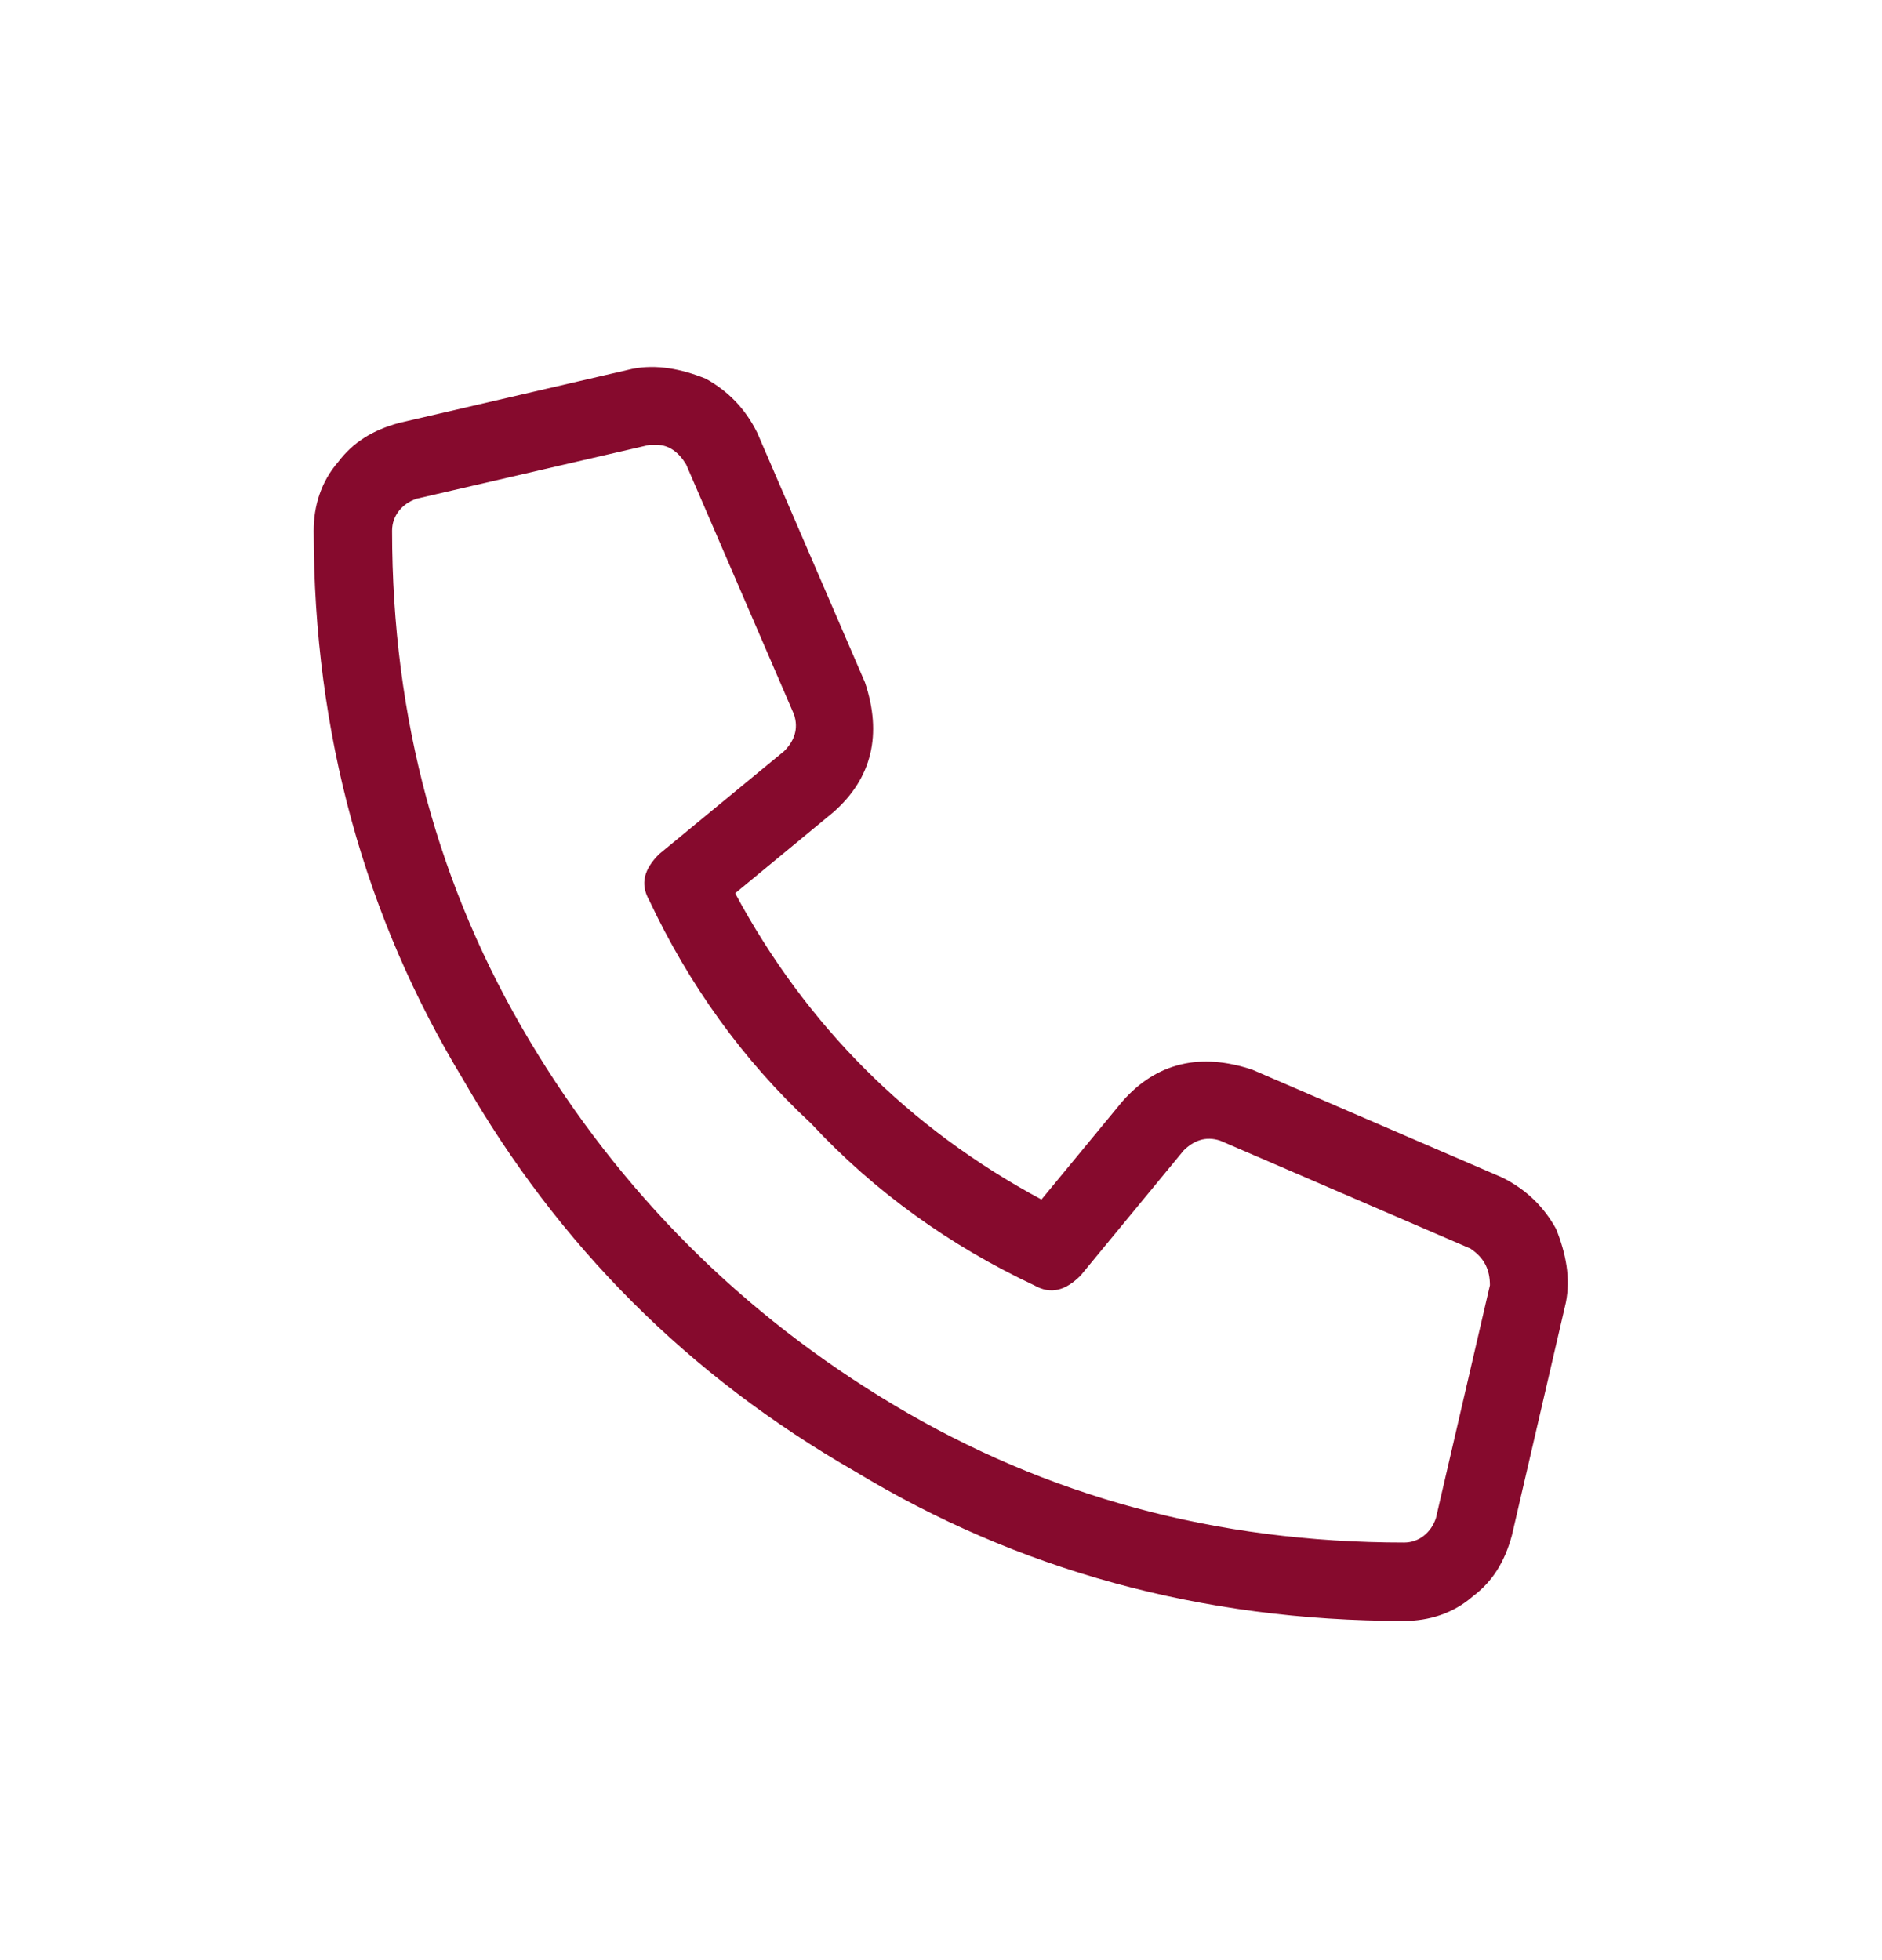 <svg width="24" height="25" viewBox="0 0 24 25" fill="none" xmlns="http://www.w3.org/2000/svg">
<path d="M19.156 15.018C19.469 15.174 19.688 15.393 19.844 15.674C19.969 15.986 20.031 16.299 19.969 16.611L19.281 19.58C19.188 19.924 19.031 20.174 18.781 20.361C18.531 20.58 18.219 20.674 17.906 20.674C15.312 20.674 12.969 20.018 10.906 18.768C8.781 17.549 7.125 15.893 5.906 13.768C4.656 11.705 4 9.361 4 6.768C4 6.455 4.094 6.143 4.312 5.893C4.5 5.643 4.75 5.486 5.094 5.393L8.062 4.705C8.375 4.643 8.688 4.705 9 4.83C9.281 4.986 9.5 5.205 9.656 5.518L11.031 8.705C11.25 9.361 11.125 9.924 10.625 10.361L9.375 11.393C10.281 13.08 11.594 14.393 13.281 15.299L14.312 14.049C14.75 13.549 15.312 13.424 15.969 13.643L19.156 15.018ZM18.312 19.361L19 16.393C19 16.205 18.938 16.049 18.75 15.924L15.562 14.549C15.375 14.486 15.219 14.549 15.094 14.674L13.781 16.268C13.594 16.455 13.406 16.518 13.188 16.393C12.125 15.893 11.156 15.205 10.344 14.33C9.469 13.518 8.781 12.549 8.281 11.486C8.156 11.268 8.219 11.08 8.406 10.893L10 9.58C10.125 9.455 10.188 9.299 10.125 9.111L8.75 5.924C8.656 5.768 8.531 5.674 8.375 5.674H8.281L5.312 6.361C5.125 6.424 5 6.58 5 6.768C5 9.174 5.594 11.33 6.75 13.268C7.906 15.205 9.469 16.768 11.406 17.924C13.344 19.08 15.5 19.674 17.906 19.674C18.094 19.674 18.25 19.549 18.312 19.361Z" fill="#860A2D"/>
</svg>
